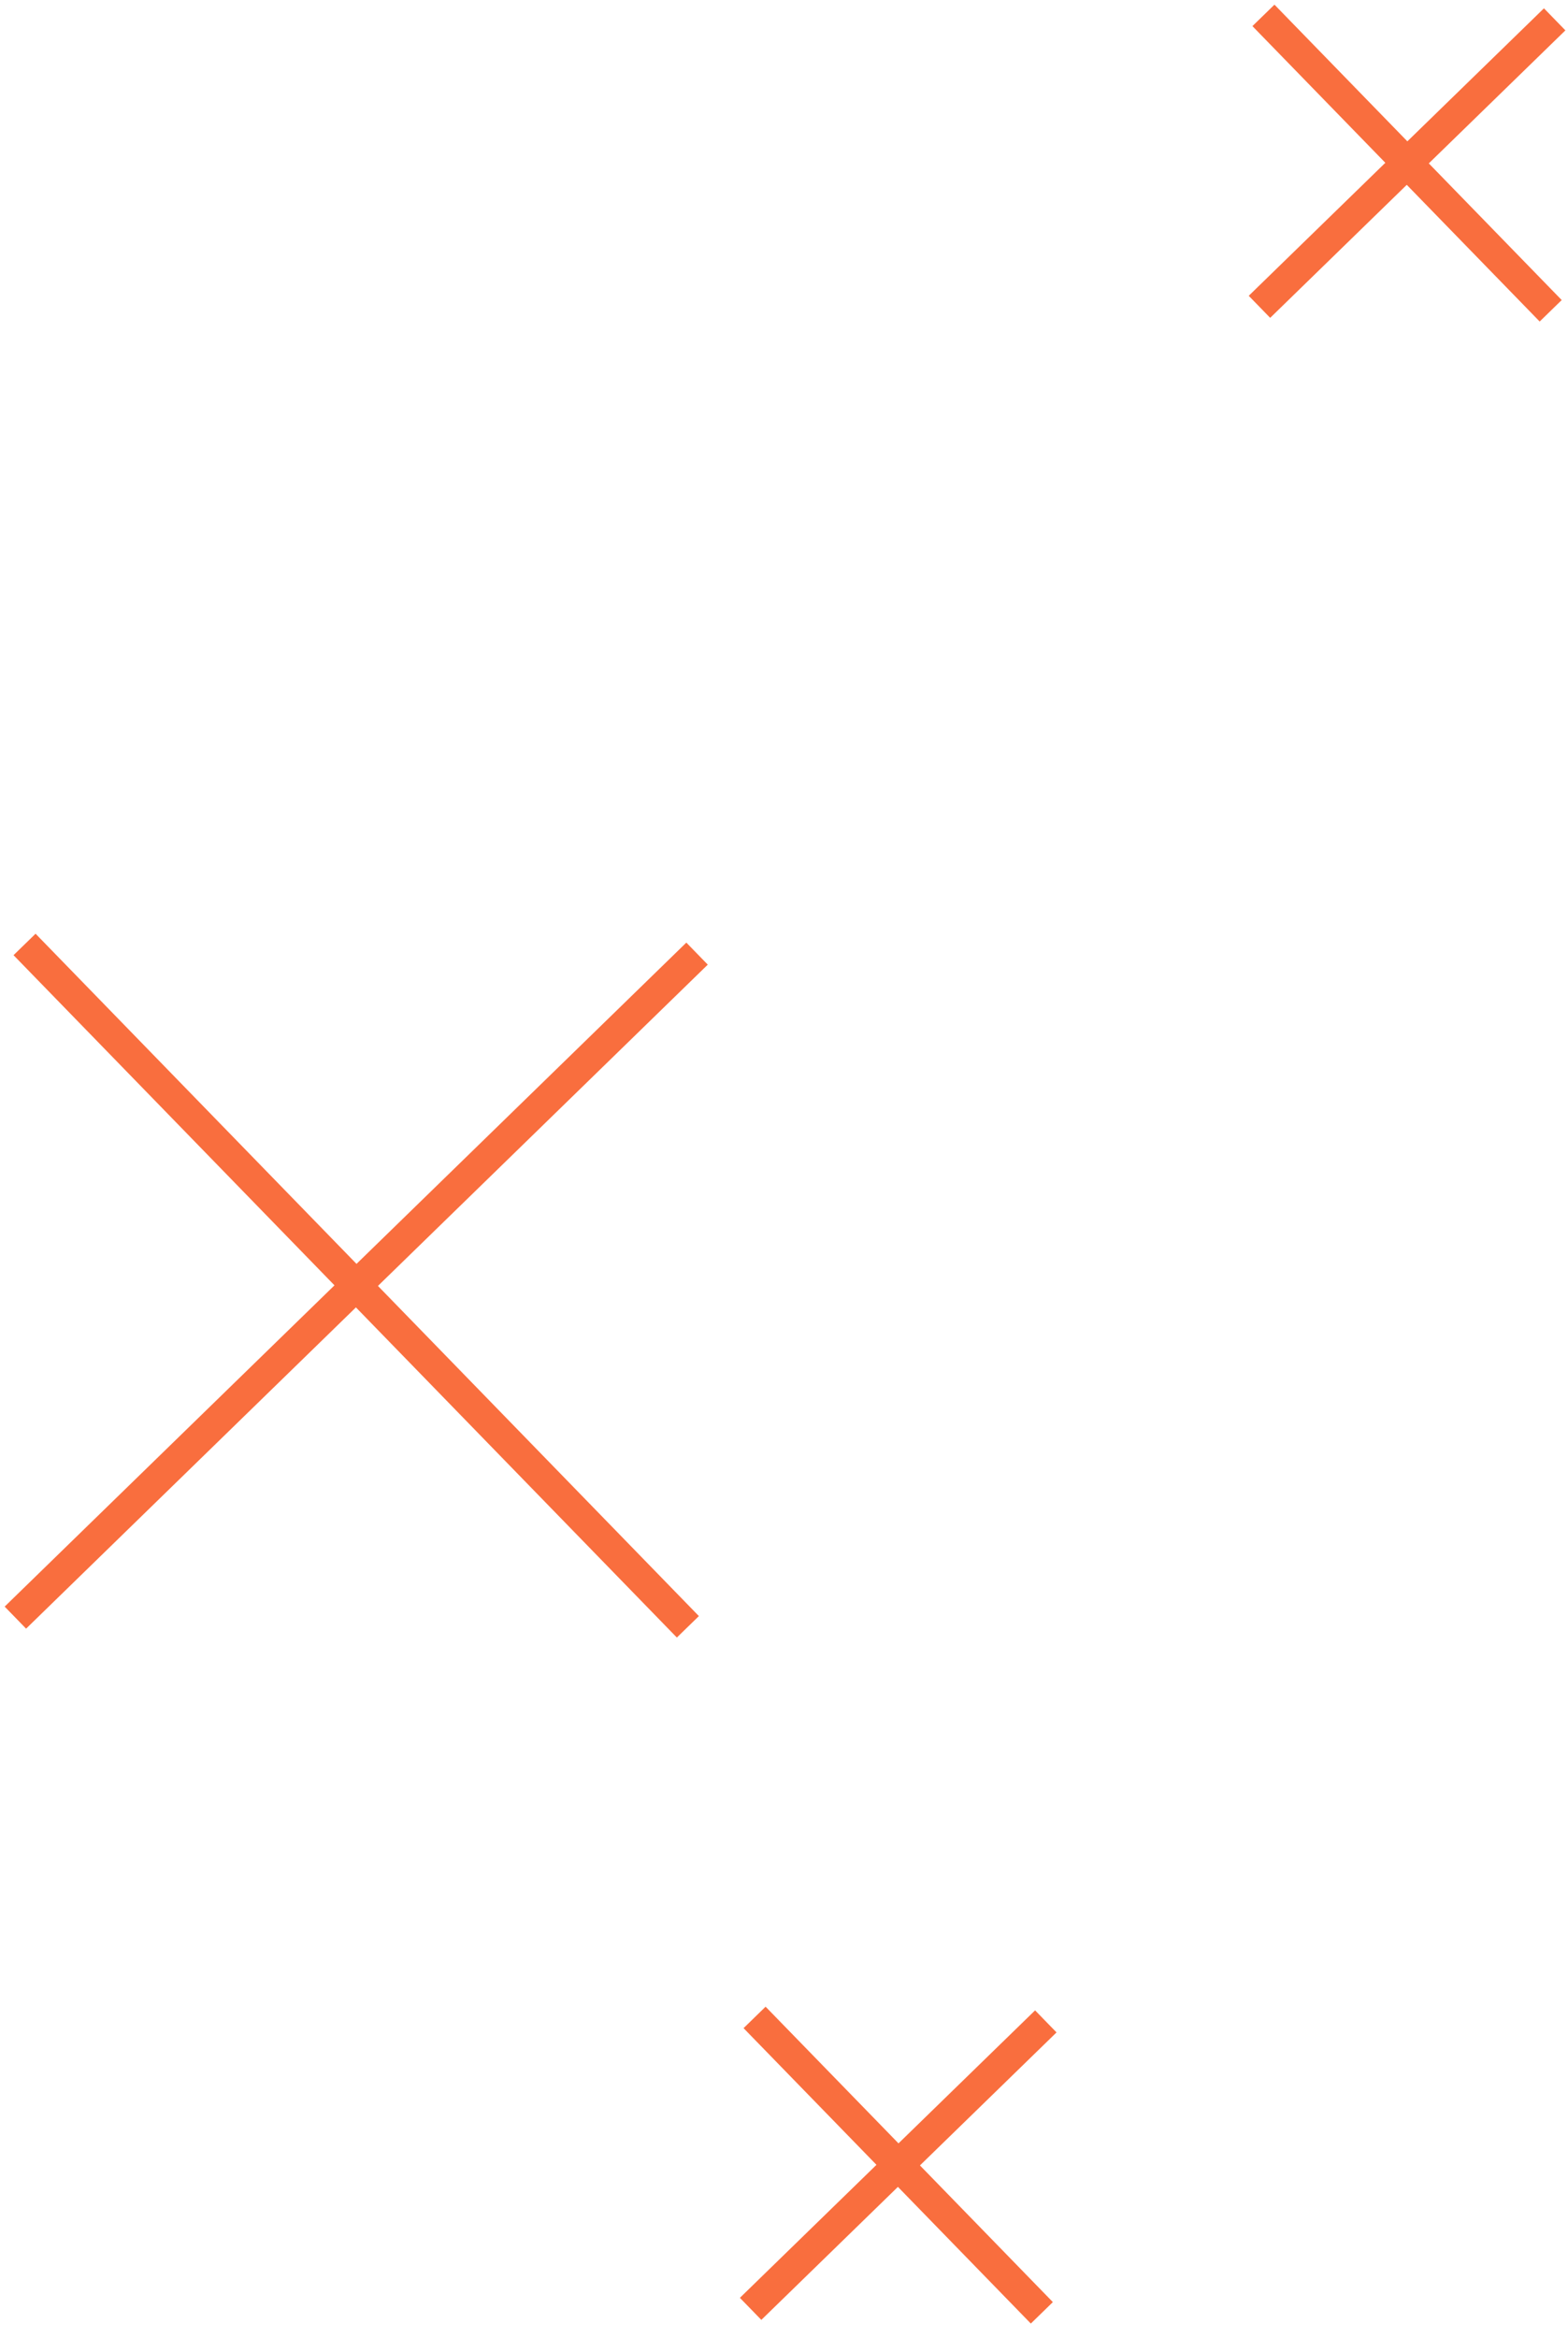 <svg width="102" height="152" viewBox="0 0 102 152" fill="none" xmlns="http://www.w3.org/2000/svg">
<path d="M67.773 150.344L49.086 131.141" stroke="#F96E3E" stroke-width="2" stroke-miterlimit="10"/>
<path d="M48.828 150.086L68.031 131.399" stroke="#F96E3E" stroke-width="2" stroke-miterlimit="10"/>
<path d="M100.874 20.203L82.188 1" stroke="#F96E3E" stroke-width="2" stroke-miterlimit="10"/>
<path d="M81.929 19.945L101.133 1.258" stroke="#F96E3E" stroke-width="2" stroke-miterlimit="10"/>
<path d="M44.747 105.75L1.597 61.393" stroke="#F96E3E" stroke-width="2" stroke-miterlimit="10"/>
<path d="M1 105.153L45.344 61.99" stroke="#F96E3E" stroke-width="2" stroke-miterlimit="10"/>
</svg>

